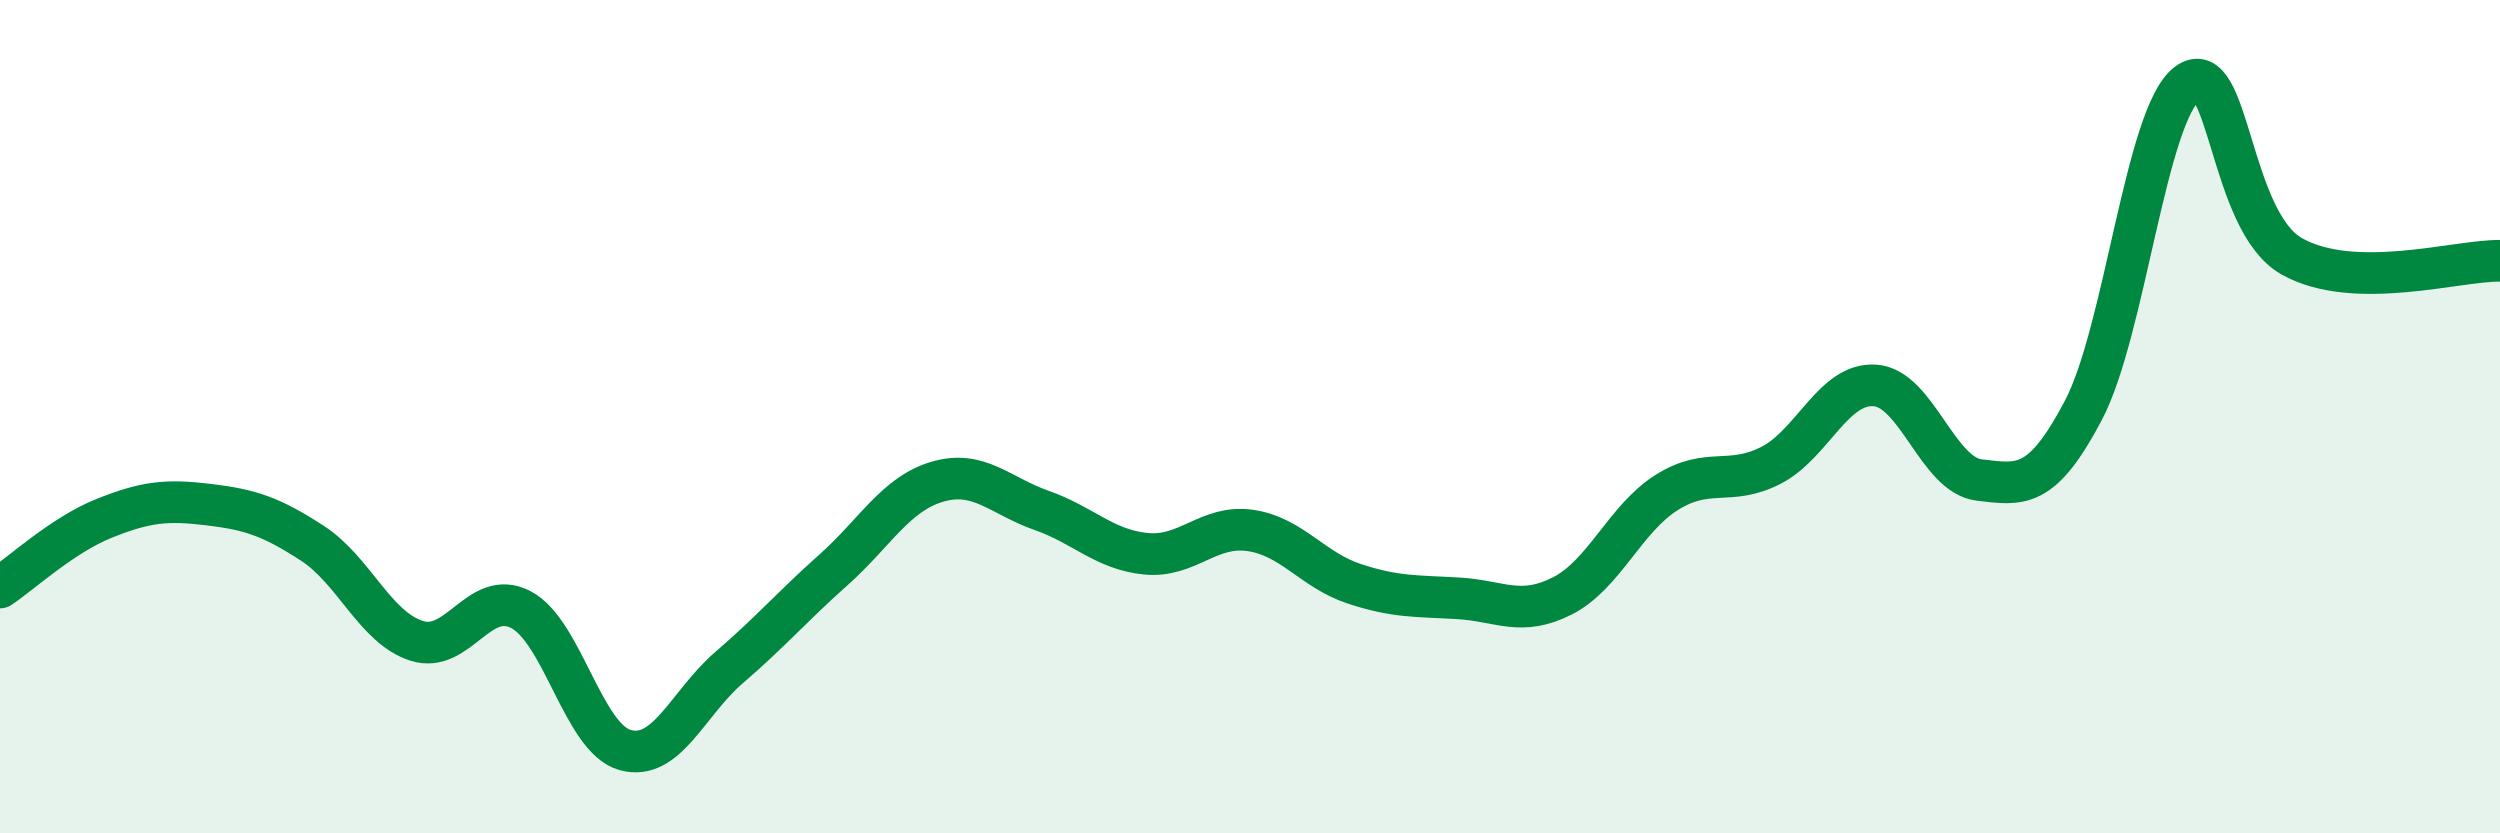 
    <svg width="60" height="20" viewBox="0 0 60 20" xmlns="http://www.w3.org/2000/svg">
      <path
        d="M 0,14.1 C 0.5,13.77 1.5,12.84 2.5,12.44 C 3.5,12.04 4,11.99 5,12.11 C 6,12.23 6.5,12.39 7.5,13.04 C 8.5,13.69 9,15.06 10,15.38 C 11,15.7 11.5,14.11 12.5,14.63 C 13.5,15.15 14,17.72 15,18 C 16,18.28 16.5,16.88 17.5,16.02 C 18.5,15.16 19,14.57 20,13.68 C 21,12.79 21.5,11.85 22.5,11.56 C 23.5,11.27 24,11.9 25,12.25 C 26,12.6 26.5,13.19 27.5,13.29 C 28.5,13.39 29,12.59 30,12.73 C 31,12.87 31.5,13.68 32.5,14.01 C 33.5,14.34 34,14.3 35,14.36 C 36,14.42 36.5,14.81 37.5,14.3 C 38.5,13.79 39,12.45 40,11.82 C 41,11.19 41.5,11.68 42.5,11.17 C 43.5,10.66 44,9.18 45,9.25 C 46,9.32 46.5,11.4 47.5,11.52 C 48.5,11.64 49,11.75 50,9.85 C 51,7.95 51.5,2.74 52.5,2 C 53.5,1.26 53.5,5.3 55,6.15 C 56.5,7 59,6.24 60,6.26L60 20L0 20Z"
        fill="#008740"
        opacity="0.1"
        stroke-linecap="round"
        stroke-linejoin="round"
      />
      <path
        d="M 0,14.1 C 0.5,13.77 1.5,12.84 2.5,12.44 C 3.5,12.04 4,11.99 5,12.11 C 6,12.23 6.5,12.39 7.5,13.04 C 8.5,13.69 9,15.06 10,15.38 C 11,15.7 11.5,14.11 12.5,14.63 C 13.5,15.15 14,17.72 15,18 C 16,18.28 16.5,16.88 17.5,16.02 C 18.5,15.16 19,14.57 20,13.68 C 21,12.79 21.5,11.85 22.5,11.56 C 23.5,11.27 24,11.9 25,12.25 C 26,12.6 26.5,13.19 27.5,13.29 C 28.5,13.39 29,12.59 30,12.73 C 31,12.87 31.5,13.68 32.5,14.01 C 33.5,14.34 34,14.3 35,14.36 C 36,14.42 36.5,14.81 37.5,14.3 C 38.5,13.79 39,12.45 40,11.82 C 41,11.19 41.5,11.68 42.5,11.17 C 43.5,10.66 44,9.18 45,9.25 C 46,9.32 46.5,11.4 47.5,11.52 C 48.5,11.64 49,11.75 50,9.85 C 51,7.95 51.5,2.74 52.5,2 C 53.5,1.26 53.5,5.3 55,6.15 C 56.5,7 59,6.24 60,6.26"
        stroke="#008740"
        stroke-width="1"
        fill="none"
        stroke-linecap="round"
        stroke-linejoin="round"
      />
    </svg>
  